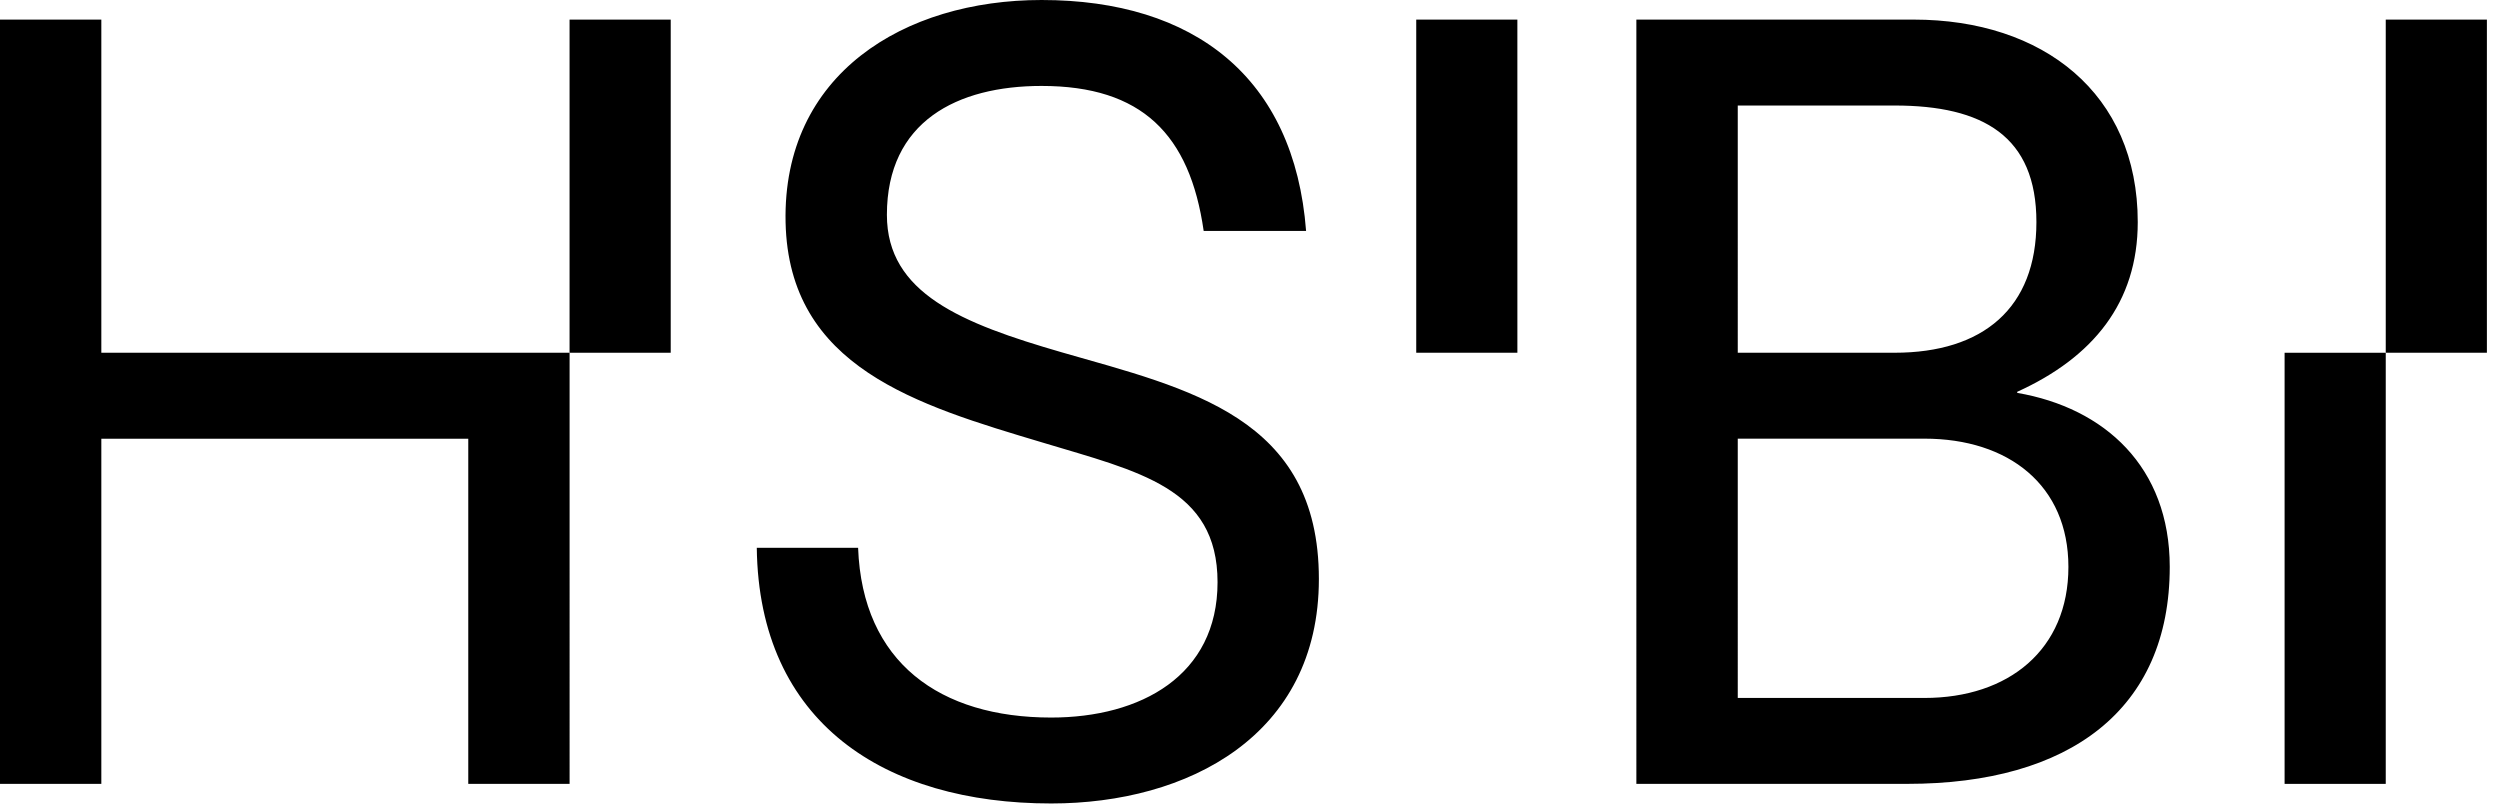 <?xml version="1.0" encoding="UTF-8"?>
<svg xmlns="http://www.w3.org/2000/svg" xmlns:v="https://vecta.io/nano" fill="#000" height="50" width="154">
  <path d="M52.86 33.746h-6.242c.131 10.785 7.884 15.748 18.134 15.748 8.41 0 16.491-4.169 16.491-13.829 0-9.992-8.015-11.712-15.834-13.961-6.176-1.787-10.776-3.639-10.776-8.469 0-5.757 4.337-7.941 9.527-7.941 6.176 0 9.132 2.978 9.987 8.933h6.308C79.732 4.765 73.556 0 64.161 0c-8.476 0-15.966 4.566-15.769 13.697.197 8.933 8.081 11.249 15.834 13.565 5.913 1.786 10.775 2.778 10.775 8.602 0 5.757-4.73 8.337-10.25 8.337-6.833 0-11.63-3.374-11.892-10.455zm54.186-12.017V6.5h9.659c5.453 0 8.738 1.887 8.738 7.18s-3.285 8.049-8.738 8.049zm0 21.264V27.021h11.498c5.191 0 8.87 2.871 8.87 7.9 0 5.095-3.679 8.073-8.87 8.073zm-6.246 5.293h16.693c9.987 0 16.163-4.565 16.163-13.366 0-6.154-4.008-9.793-9.396-10.719v-.066c4.665-2.117 7.425-5.492 7.425-10.455 0-7.94-5.847-12.473-13.798-12.473H100.8zM0 1.208v47.079h6.242V27.024h22.603v21.262h6.242V21.73H6.242V1.208z"></path>
  <path d="M41.316 1.208h-6.231v20.521h6.231zM146.962 21.73h-6.231v26.557h6.231z"></path>
  <path d="M153.193 1.208h-6.231v20.521h6.231zm-59.723 0h-6.23v20.521h6.231z"></path>
</svg>

